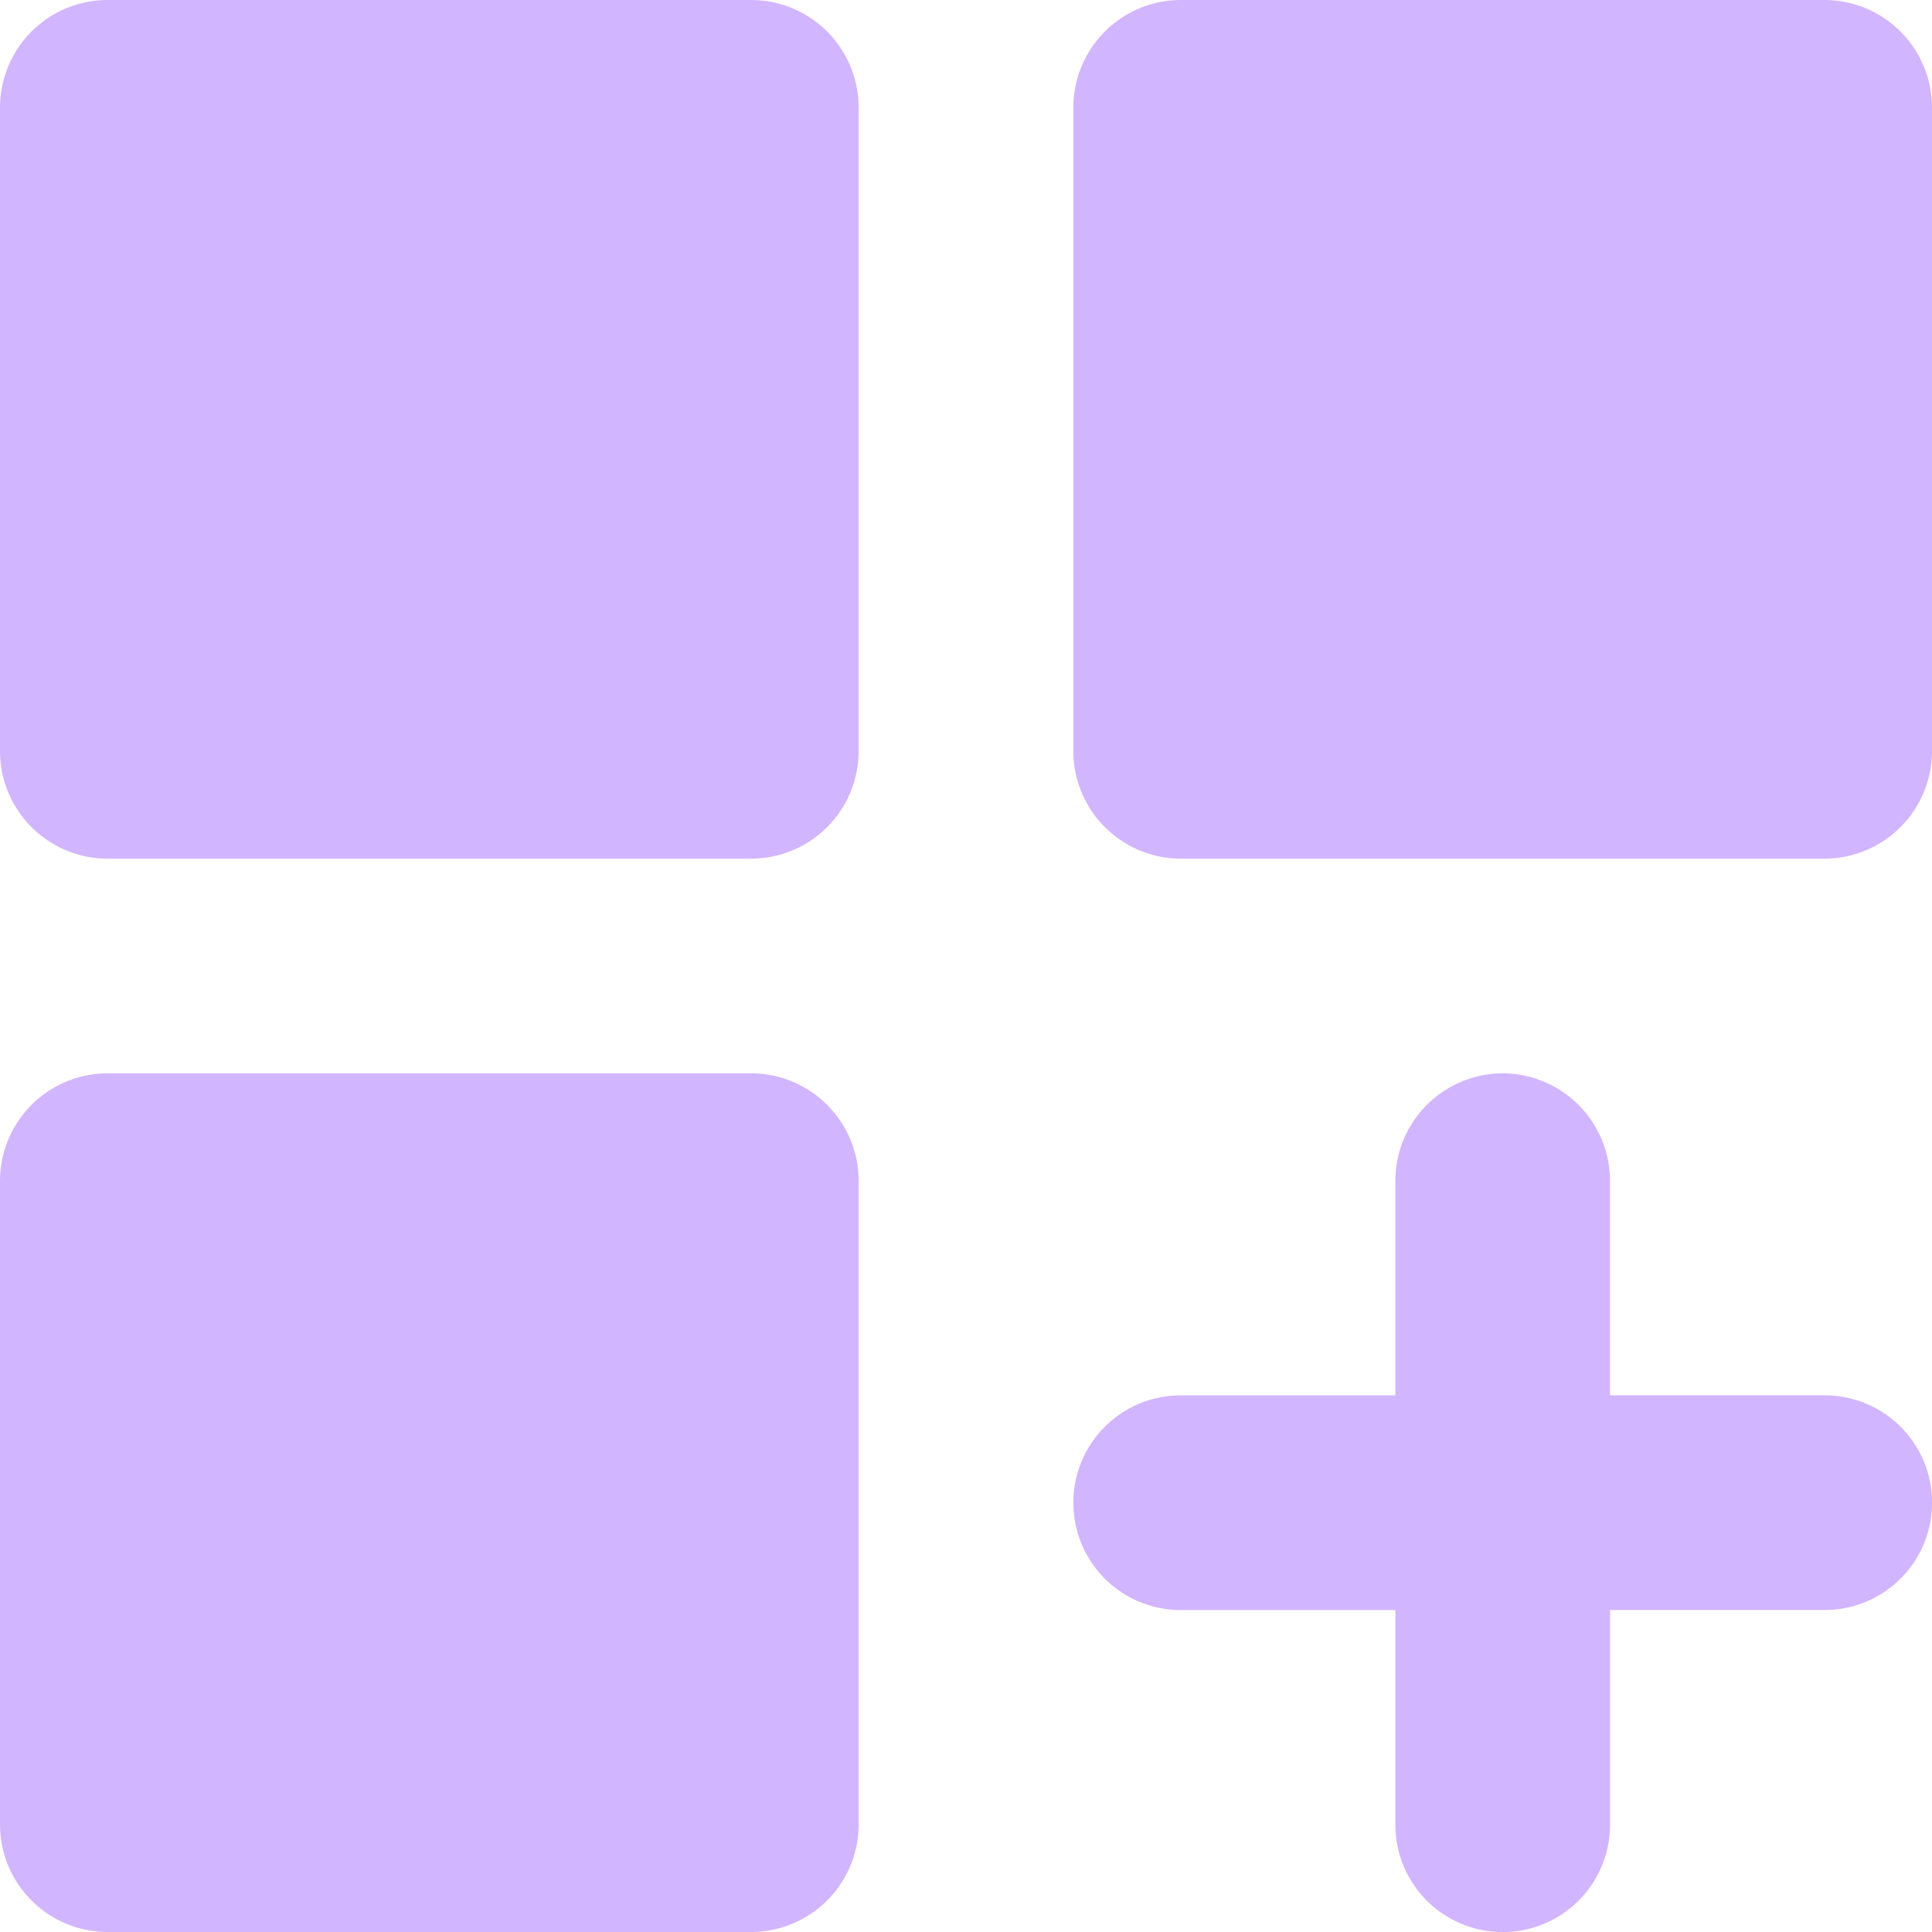 <?xml version="1.0" encoding="UTF-8"?> <svg xmlns="http://www.w3.org/2000/svg" width="50" height="50" viewBox="0 0 50 50"><path id="Icon_material-round-dashboard-customize" data-name="Icon material-round-dashboard-customize" d="M7.278,4.5H23.944a2.786,2.786,0,0,1,2.778,2.778V23.944a2.786,2.786,0,0,1-2.778,2.778H7.278A2.786,2.786,0,0,1,4.5,23.944V7.278A2.786,2.786,0,0,1,7.278,4.5Zm27.778,0H51.722A2.786,2.786,0,0,1,54.5,7.278V23.944a2.786,2.786,0,0,1-2.778,2.778H35.056a2.786,2.786,0,0,1-2.778-2.778V7.278A2.786,2.786,0,0,1,35.056,4.5ZM7.278,32.278H23.944a2.786,2.786,0,0,1,2.778,2.778V51.722A2.786,2.786,0,0,1,23.944,54.5H7.278A2.786,2.786,0,0,1,4.5,51.722V35.056A2.786,2.786,0,0,1,7.278,32.278Zm36.111,0a2.786,2.786,0,0,0-2.778,2.778v5.556H35.056a2.778,2.778,0,0,0,0,5.556h5.556v5.556a2.778,2.778,0,0,0,5.556,0V46.167h5.556a2.778,2.778,0,0,0,0-5.556H46.167V35.056A2.786,2.786,0,0,0,43.389,32.278Z" transform="translate(-4.5 -4.5)" fill="#d2b5ff"></path></svg> 